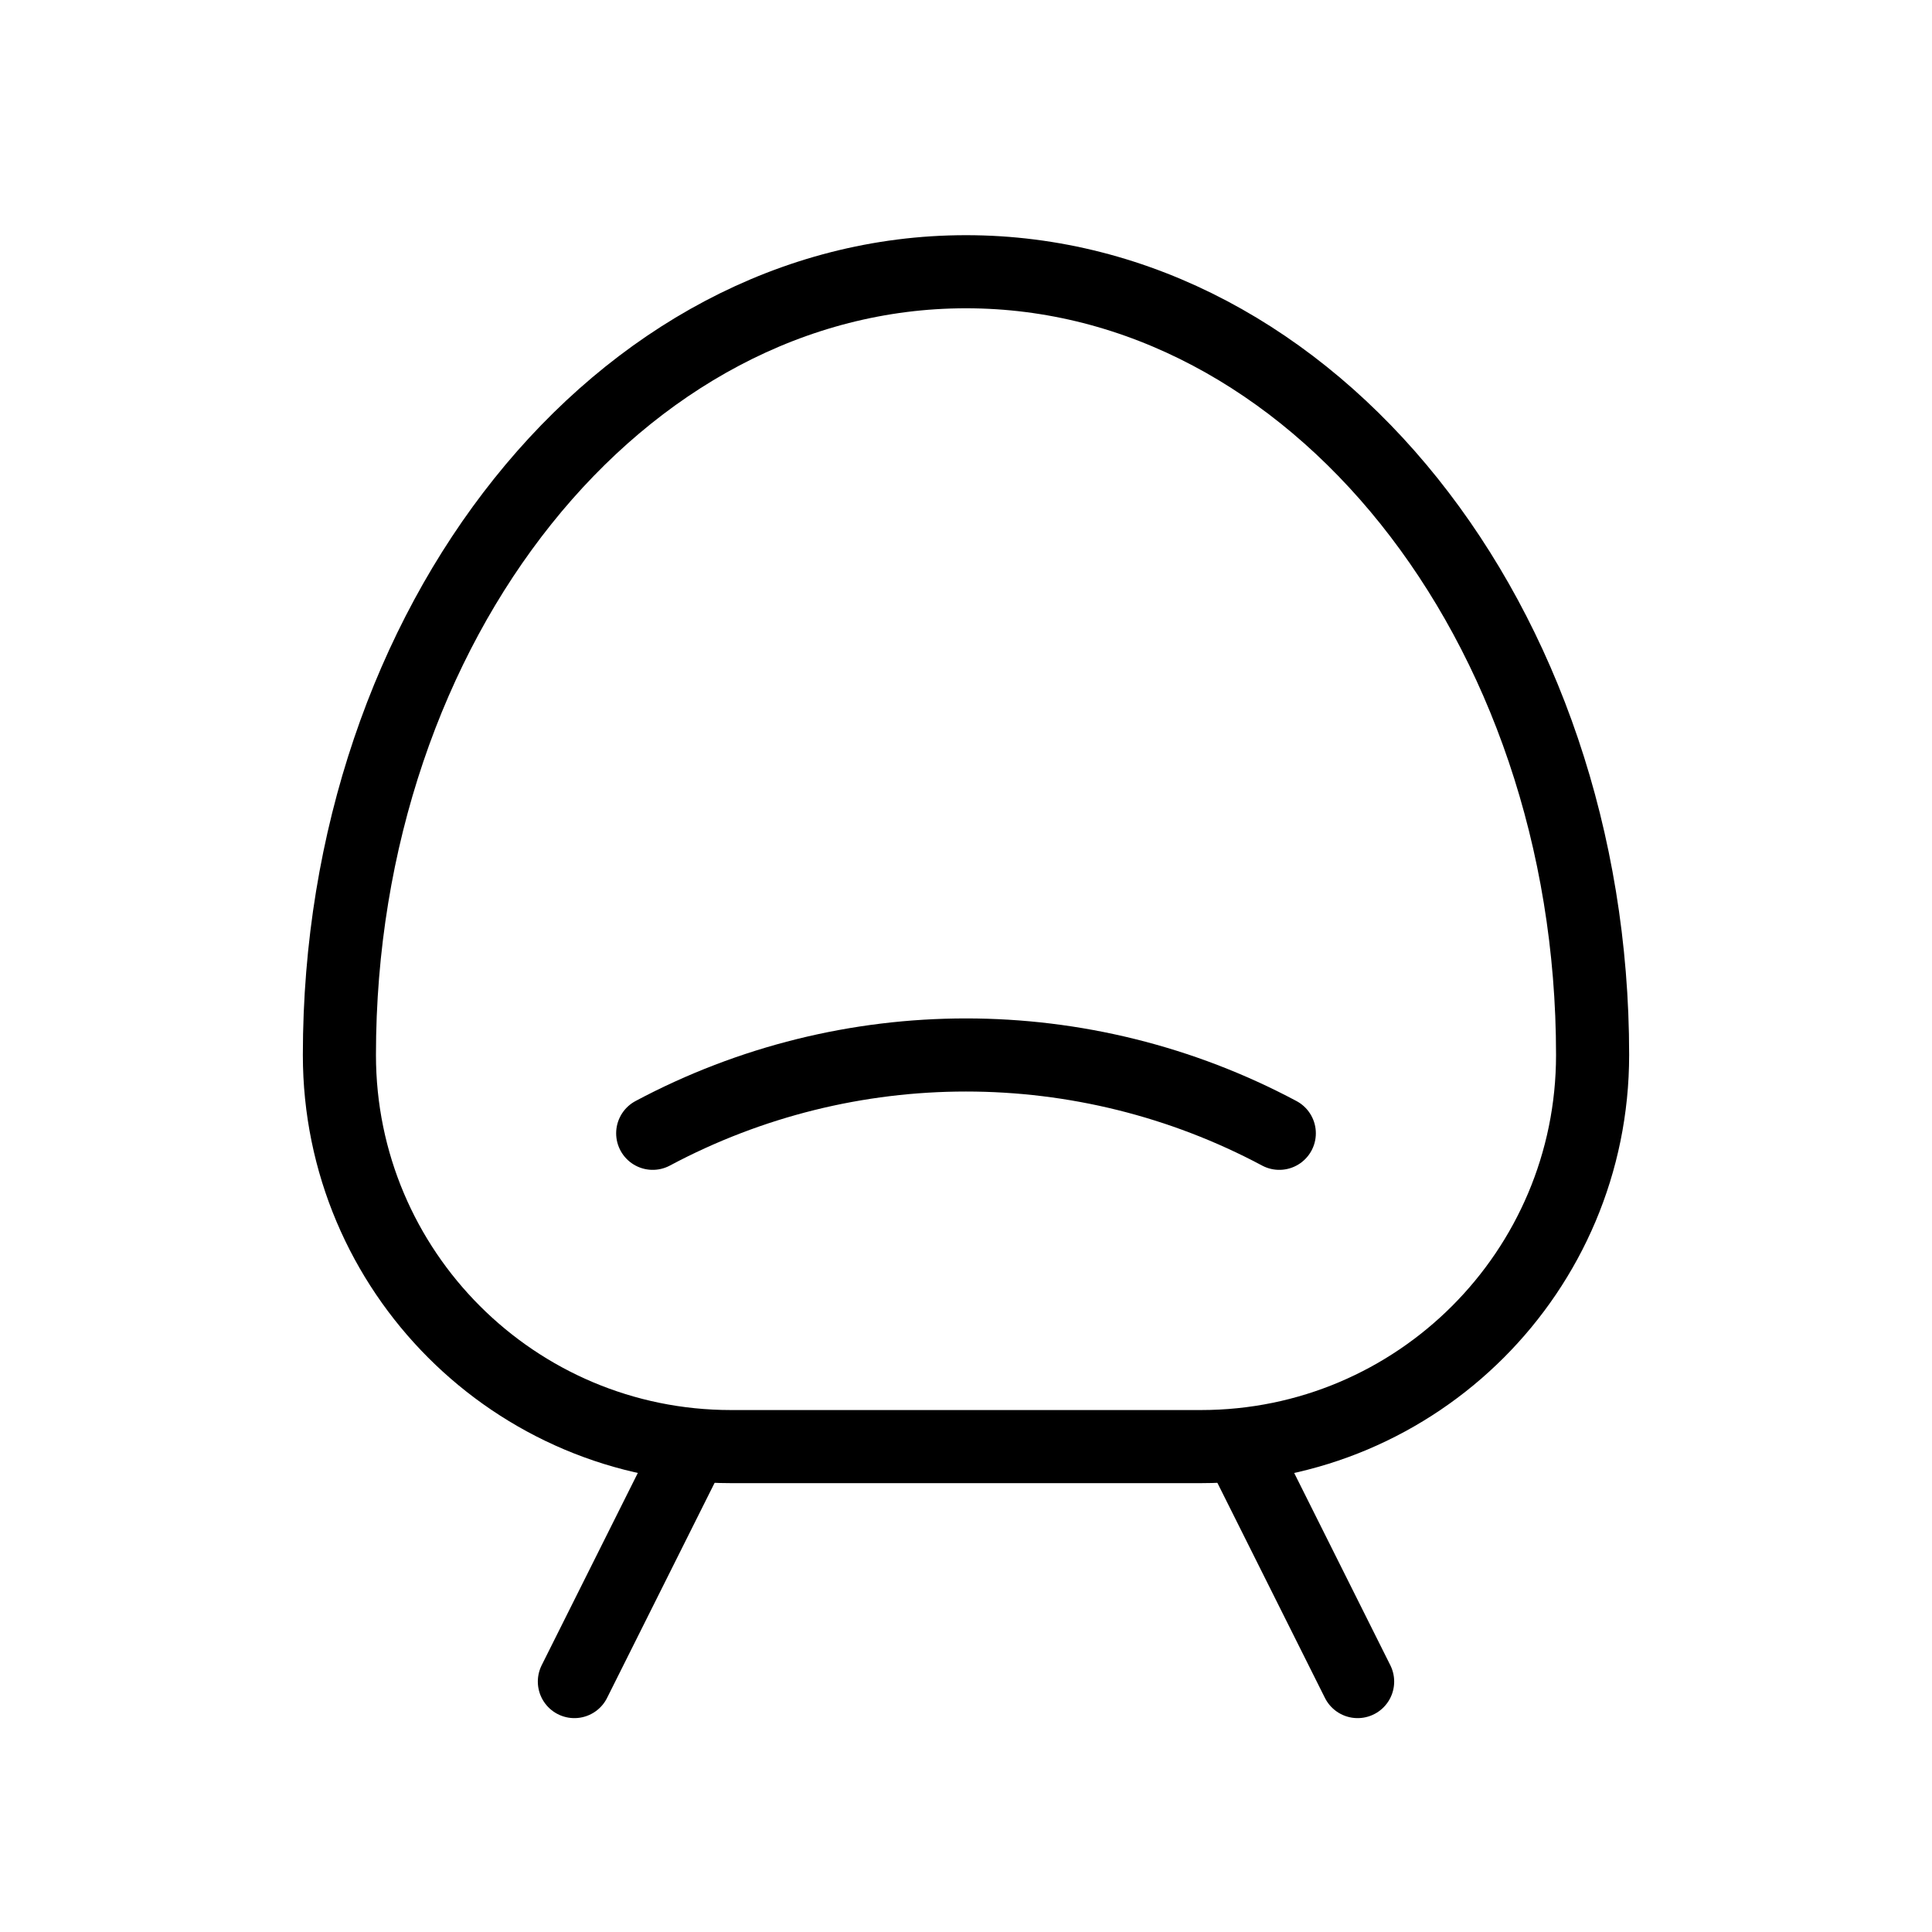 <svg xmlns="http://www.w3.org/2000/svg" fill="none" viewBox="0 0 37 37" height="37" width="37">
<path stroke-linejoin="round" stroke-linecap="round" stroke-width="1.4" stroke="black" d="M13.25 27.704L11 32.204"></path>
<path stroke-linejoin="round" stroke-linecap="round" stroke-width="1.4" stroke="black" d="M23.75 27.704L26 32.204"></path>
<path stroke-linejoin="round" stroke-linecap="round" stroke-width="1.4" stroke="black" d="M12.5 21.704C16.25 19.704 20.75 19.704 24.5 21.704"></path>
<path stroke-linejoin="round" stroke-linecap="round" stroke-width="1.4" stroke="black" d="M30.5 20.204V20.204C30.5 24.346 27.142 27.704 23 27.704H14C9.858 27.704 6.5 24.346 6.5 20.204V20.204C6.5 11.919 11.873 5.204 18.5 5.204C25.127 5.204 30.5 11.919 30.5 20.204Z" clip-rule="evenodd" fill-rule="evenodd"></path>
</svg>
